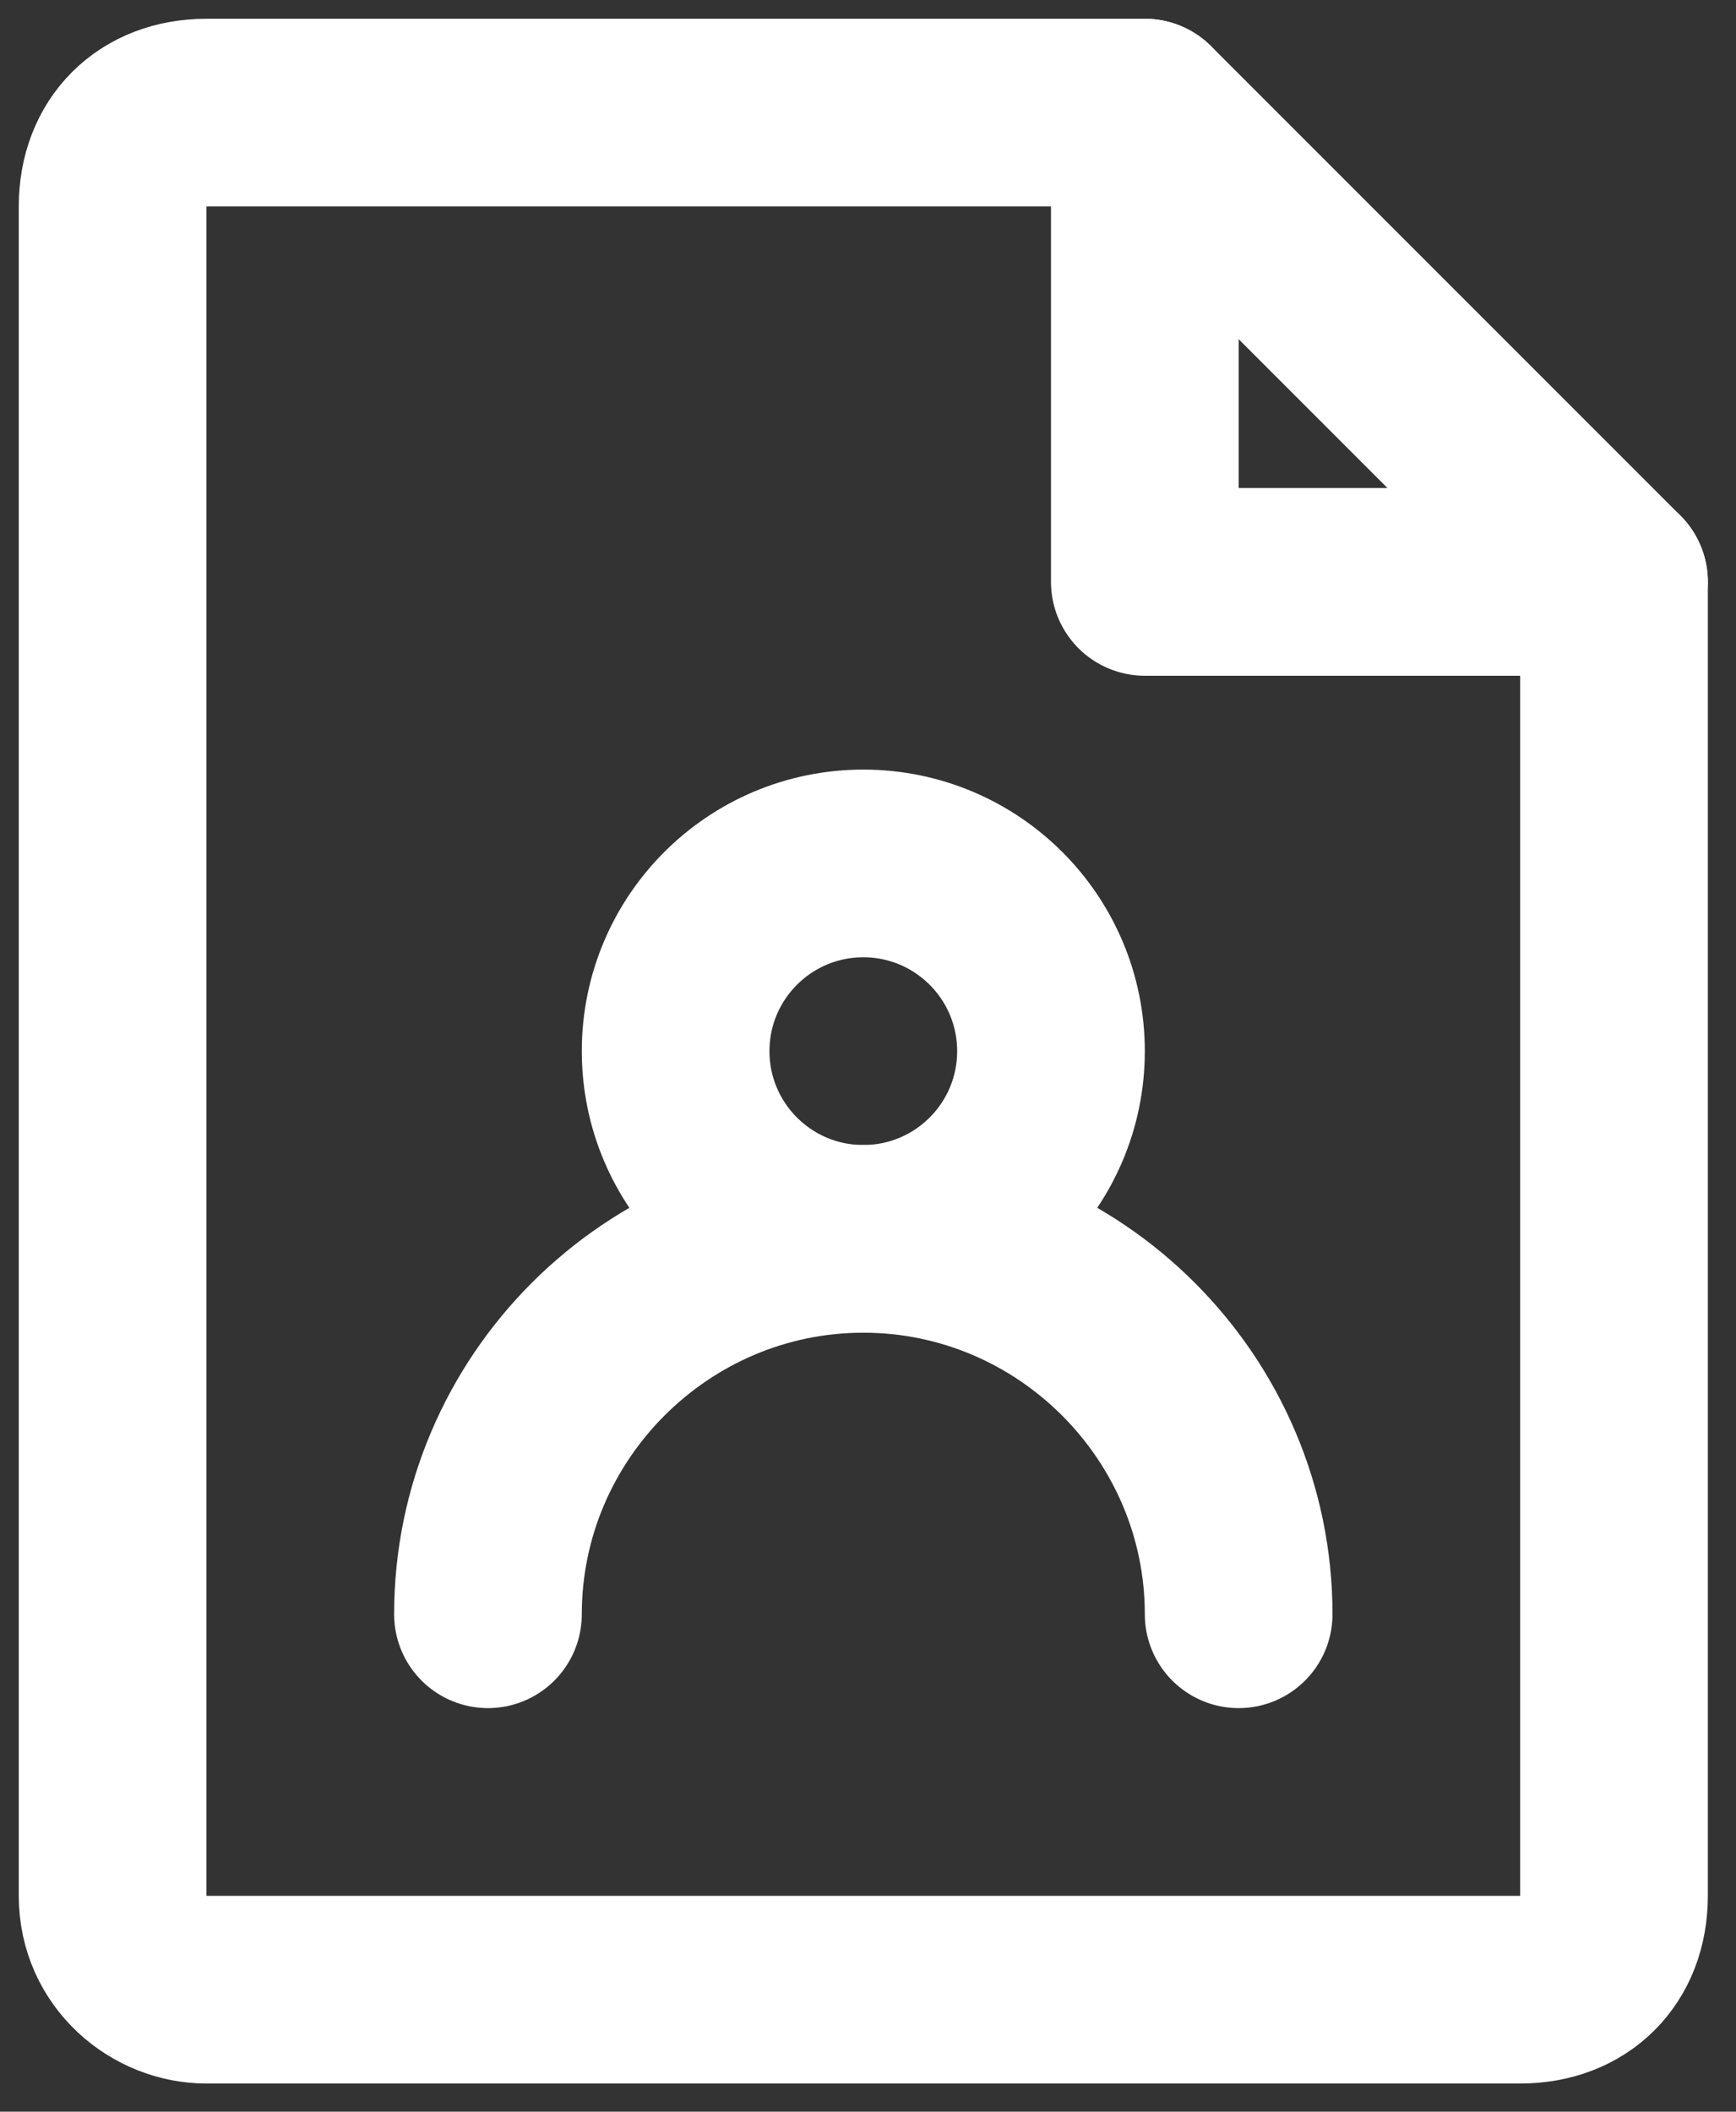 <?xml version="1.0" encoding="utf-8"?>
<!-- Generator: Adobe Illustrator 25.0.0, SVG Export Plug-In . SVG Version: 6.00 Build 0)  -->
<svg version="1.1" id="图层_1" xmlns="http://www.w3.org/2000/svg" xmlns:xlink="http://www.w3.org/1999/xlink" x="0px" y="0px"
	 viewBox="0 0 18.5 22.5" style="enable-background:new 0 0 18.5 22.5;" xml:space="preserve">
<rect x="0" y="0" width="18.5" height="22.5" fill="#333333" stroke="none"/>
<style type="text/css">
	.st0{fill:none;stroke:#ffffff;stroke-width:2;stroke-linecap:round;stroke-linejoin:round;stroke-miterlimit:2;}
</style>
<path class="st0" d="M2.2,21.2h14c0.6,0,1-0.4,1-1v-14h-5v-5h-10c-0.6,0-1,0.4-1,1v18C1.2,20.8,1.7,21.2,2.2,21.2z"/>
<path class="st0" d="M12.2,1.2l5,5"/>
<circle class="st0" cx="9.2" cy="11.2" r="2"/>
<path class="st0" d="M13.2,17.2c0-2.2-1.8-4-4-4s-4,1.8-4,4"/>
</svg>
